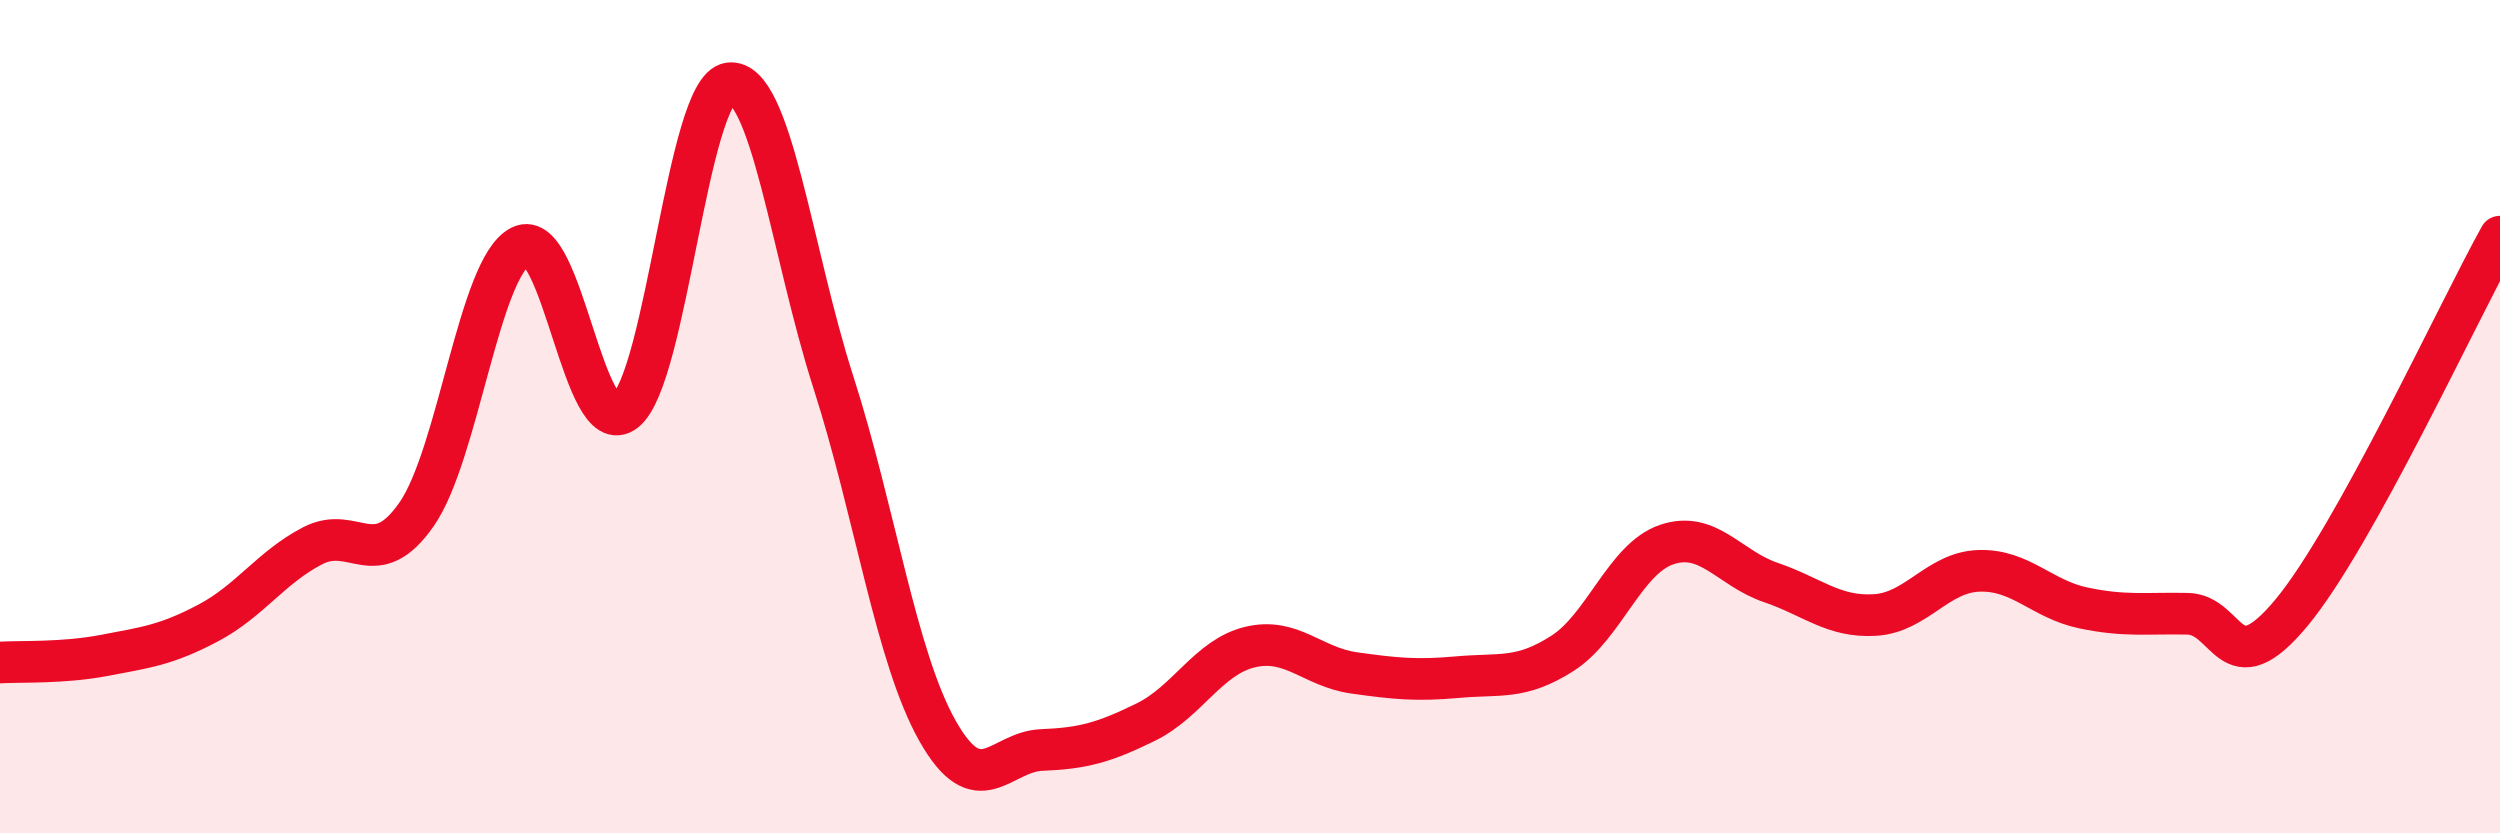 
    <svg width="60" height="20" viewBox="0 0 60 20" xmlns="http://www.w3.org/2000/svg">
      <path
        d="M 0,15.9 C 0.5,15.87 1.5,15.92 2.5,15.73 C 3.5,15.54 4,15.48 5,14.95 C 6,14.42 6.5,13.62 7.5,13.1 C 8.5,12.58 9,13.78 10,12.34 C 11,10.9 11.5,6.4 12.5,5.91 C 13.5,5.42 14,10.65 15,9.87 C 16,9.09 16.5,2.14 17.5,2 C 18.5,1.86 19,6.06 20,9.17 C 21,12.28 21.5,15.77 22.5,17.54 C 23.5,19.31 24,18.04 25,18 C 26,17.96 26.5,17.82 27.5,17.33 C 28.5,16.84 29,15.77 30,15.53 C 31,15.29 31.5,16.01 32.5,16.15 C 33.5,16.29 34,16.34 35,16.25 C 36,16.16 36.5,16.32 37.5,15.68 C 38.5,15.04 39,13.41 40,13.07 C 41,12.73 41.5,13.64 42.5,13.98 C 43.5,14.32 44,14.82 45,14.76 C 46,14.7 46.5,13.73 47.5,13.7 C 48.5,13.67 49,14.38 50,14.59 C 51,14.8 51.5,14.71 52.5,14.73 C 53.5,14.75 53.5,16.51 55,14.7 C 56.5,12.89 59,7.48 60,5.68L60 20L0 20Z"
        fill="#EB0A25"
        opacity="0.1"
        stroke-linecap="round"
        stroke-linejoin="round"
      />
      <path
        d="M 0,15.9 C 0.5,15.87 1.5,15.92 2.5,15.73 C 3.5,15.54 4,15.48 5,14.95 C 6,14.42 6.5,13.62 7.5,13.1 C 8.5,12.58 9,13.78 10,12.34 C 11,10.9 11.5,6.4 12.5,5.91 C 13.5,5.42 14,10.65 15,9.87 C 16,9.09 16.5,2.14 17.5,2 C 18.5,1.86 19,6.06 20,9.17 C 21,12.28 21.5,15.77 22.5,17.54 C 23.5,19.31 24,18.04 25,18 C 26,17.96 26.5,17.82 27.5,17.33 C 28.5,16.84 29,15.77 30,15.53 C 31,15.29 31.5,16.01 32.5,16.15 C 33.5,16.29 34,16.34 35,16.25 C 36,16.16 36.5,16.32 37.5,15.68 C 38.5,15.04 39,13.41 40,13.07 C 41,12.73 41.5,13.64 42.5,13.98 C 43.5,14.32 44,14.82 45,14.76 C 46,14.7 46.5,13.73 47.5,13.7 C 48.5,13.67 49,14.38 50,14.59 C 51,14.8 51.5,14.71 52.5,14.73 C 53.5,14.75 53.5,16.51 55,14.7 C 56.5,12.89 59,7.48 60,5.68"
        stroke="#EB0A25"
        stroke-width="1"
        fill="none"
        stroke-linecap="round"
        stroke-linejoin="round"
      />
    </svg>
  